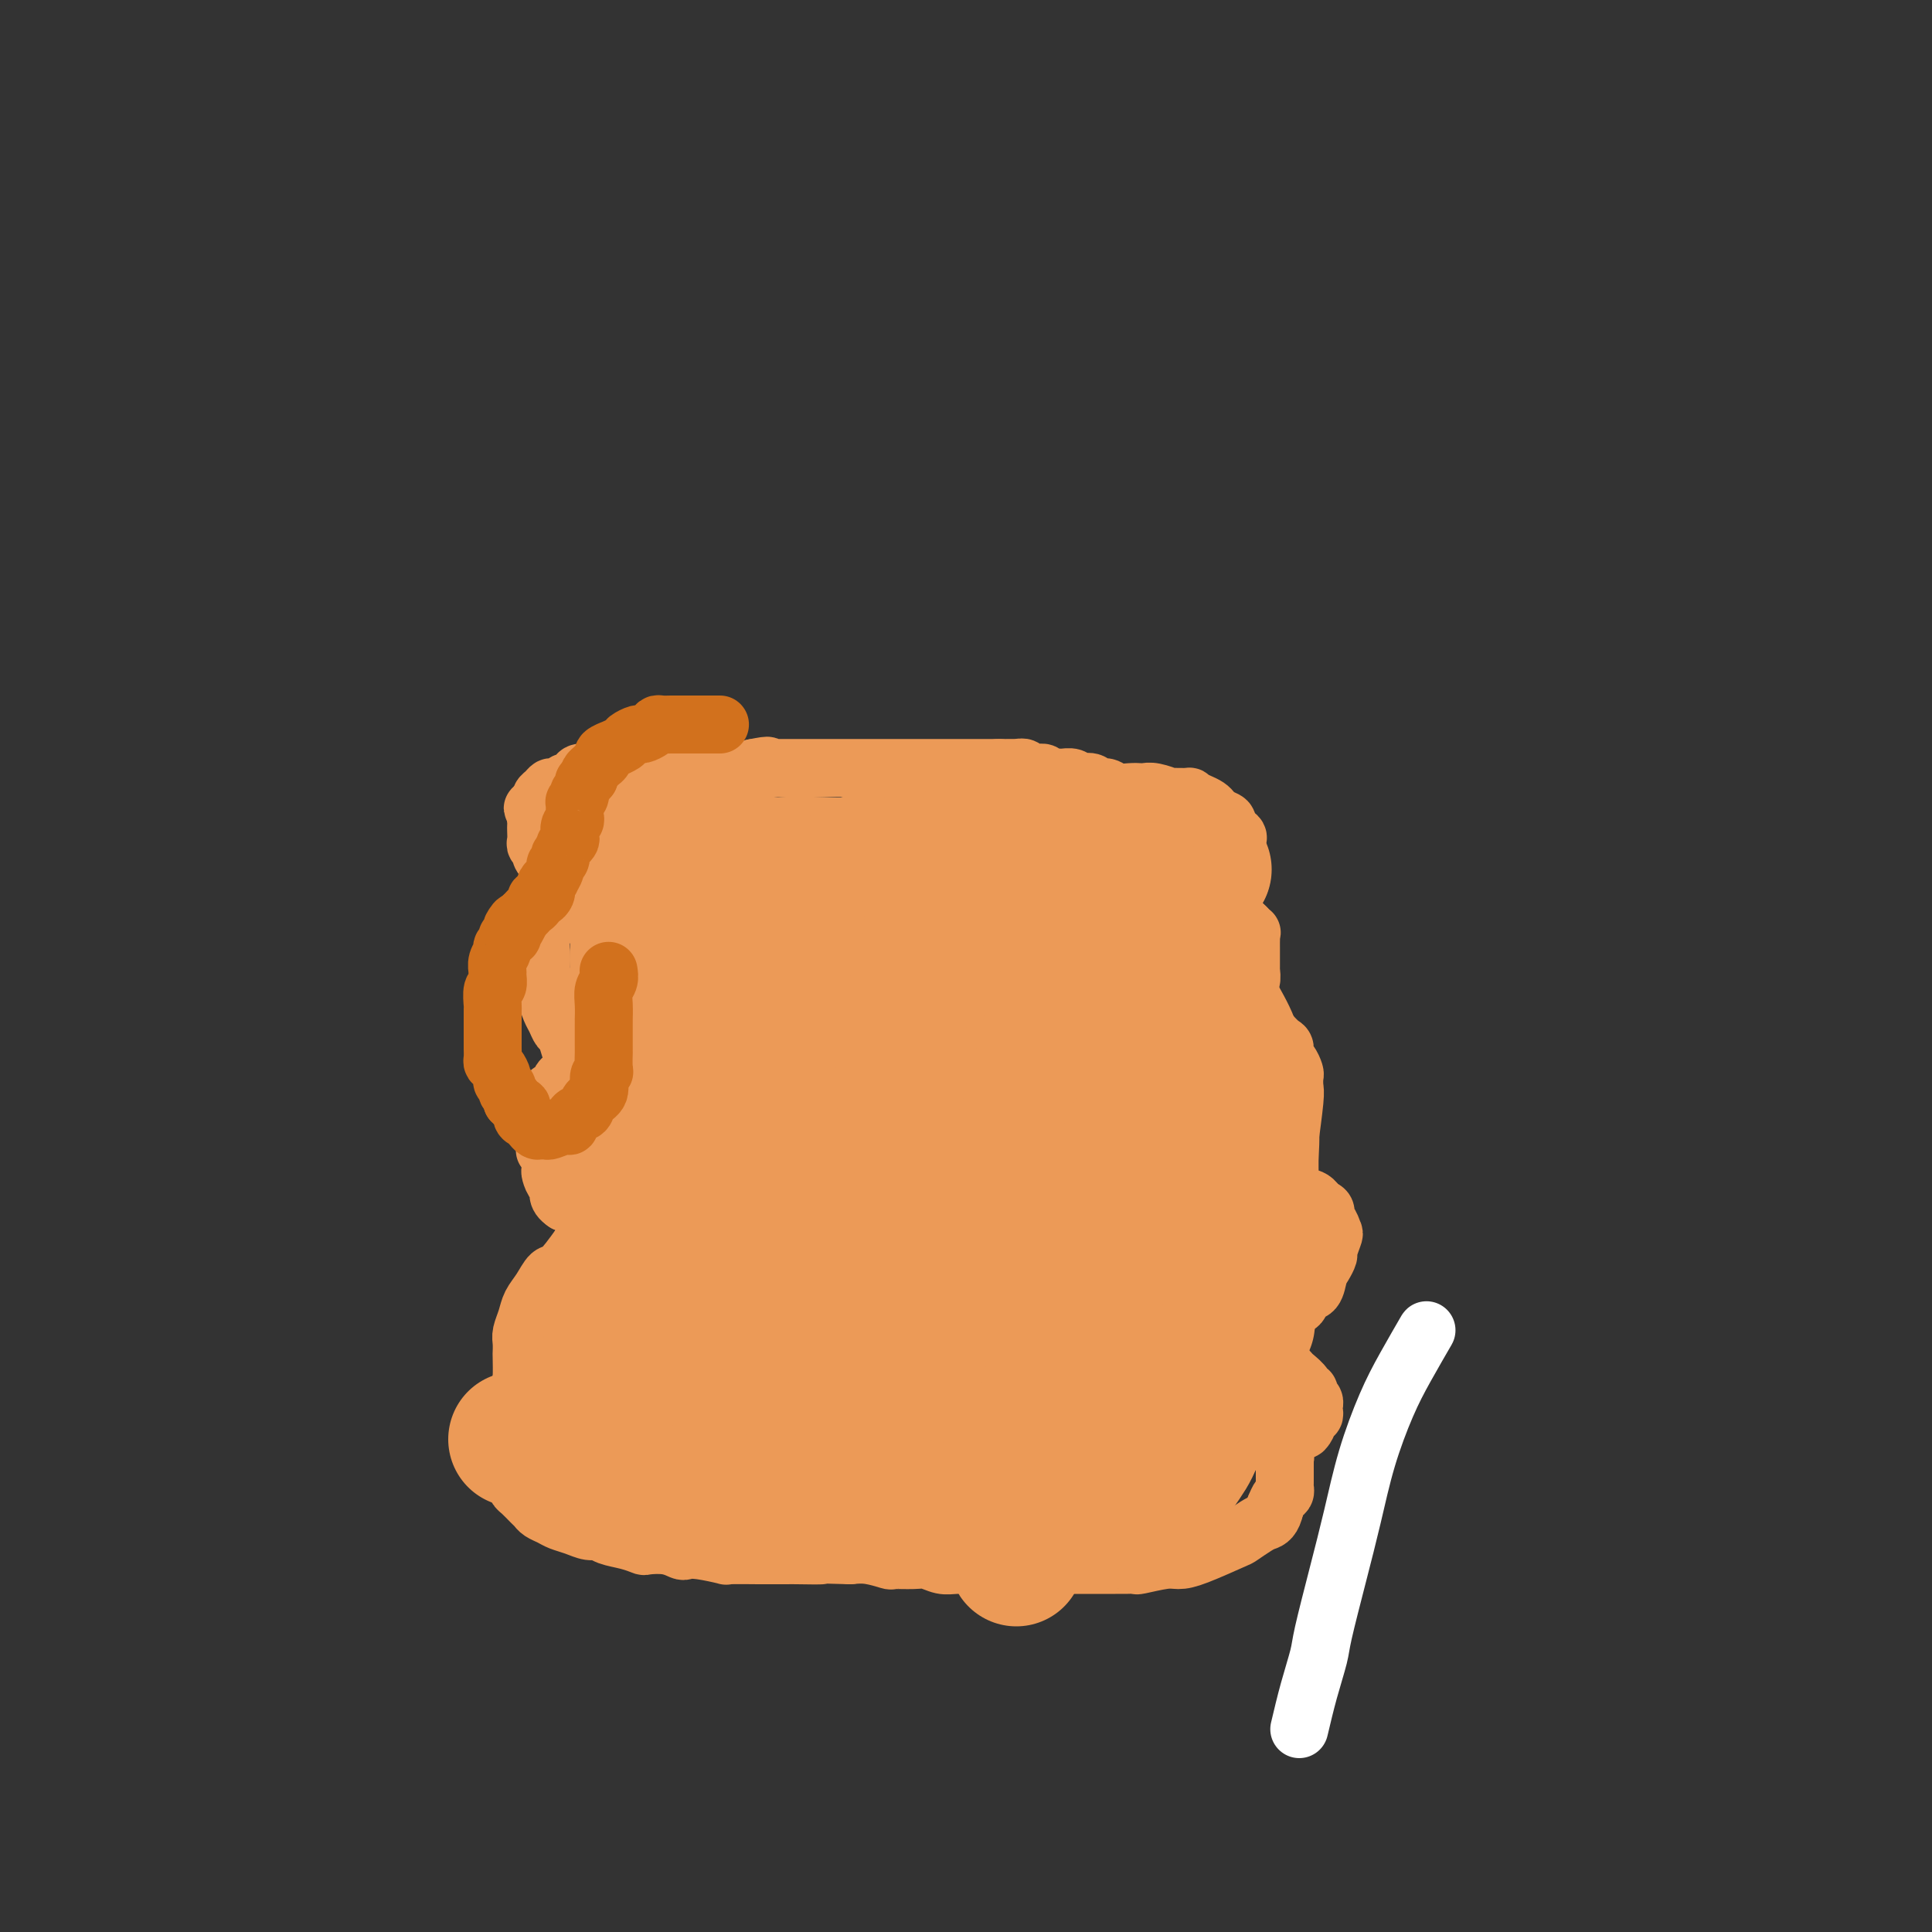 <svg viewBox='0 0 400 400' version='1.1' xmlns='http://www.w3.org/2000/svg' xmlns:xlink='http://www.w3.org/1999/xlink'><rect x="0" y="0" width="400" height="400" fill="#333333" stroke="none"/><g fill='none' stroke='#FFFFFF' stroke-width='12' stroke-linecap='round' stroke-linejoin='round'><path d='M269,358c0.630,-2.663 1.260,-5.326 2,-8c0.740,-2.674 1.590,-5.358 2,-7c0.410,-1.642 0.381,-2.244 1,-5c0.619,-2.756 1.886,-7.668 3,-12c1.114,-4.332 2.075,-8.083 3,-12c0.925,-3.917 1.813,-7.998 3,-12c1.187,-4.002 2.672,-7.924 4,-11c1.328,-3.076 2.499,-5.308 4,-8c1.501,-2.692 3.330,-5.846 4,-7c0.670,-1.154 0.179,-0.309 0,0c-0.179,0.309 -0.048,0.083 0,0c0.048,-0.083 0.013,-0.022 0,0c-0.013,0.022 -0.003,0.006 0,0c0.003,-0.006 0.001,-0.002 0,0c-0.001,0.002 -0.000,0.000 0,0c0.000,-0.000 0.000,-0.000 0,0c-0.000,0.000 -0.000,0.000 0,0c0.000,-0.000 0.000,-0.000 0,0c-0.000,0.000 -0.000,0.000 0,0'/></g>
<g fill='none' stroke='#EC9A57' stroke-width='12' stroke-linecap='round' stroke-linejoin='round'><path d='M124,298c-0.081,0.000 -0.162,0.000 0,0c0.162,0.000 0.569,0.000 1,0c0.431,0.000 0.888,0.000 1,0c0.112,0.000 -0.121,0.000 0,0c0.121,0.000 0.596,0.000 1,0c0.404,0.000 0.737,0.000 1,0c0.263,0.000 0.455,0.000 1,0c0.545,0.000 1.442,0.000 2,0c0.558,-0.000 0.779,0.000 1,0c0.221,0.000 0.444,0.000 1,0c0.556,0.000 1.445,0.000 2,0c0.555,0.000 0.778,0.000 1,0c0.222,-0.000 0.445,0.000 1,0c0.555,0.000 1.444,0.000 2,0c0.556,0.000 0.779,-0.000 1,0c0.221,0.000 0.441,-0.000 1,0c0.559,0.000 1.458,-0.000 2,0c0.542,0.000 0.726,0.000 1,0c0.274,0.000 0.637,0.000 1,0'/><path d='M145,298c3.367,-0.000 1.285,-0.000 1,0c-0.285,0.000 1.228,0.000 2,0c0.772,-0.000 0.802,-0.000 1,0c0.198,0.000 0.565,0.000 1,0c0.435,-0.000 0.938,-0.000 1,0c0.062,0.000 -0.318,0.001 0,0c0.318,-0.001 1.333,-0.004 2,0c0.667,0.004 0.986,0.015 1,0c0.014,-0.015 -0.276,-0.057 0,0c0.276,0.057 1.120,0.211 2,0c0.880,-0.211 1.798,-0.789 2,-1c0.202,-0.211 -0.312,-0.056 0,0c0.312,0.056 1.451,0.011 2,0c0.549,-0.011 0.510,0.011 1,0c0.490,-0.011 1.511,-0.056 2,0c0.489,0.056 0.445,0.211 1,0c0.555,-0.211 1.707,-0.789 2,-1c0.293,-0.211 -0.273,-0.057 0,0c0.273,0.057 1.386,0.015 2,0c0.614,-0.015 0.728,-0.004 1,0c0.272,0.004 0.703,0.001 1,0c0.297,-0.001 0.460,-0.000 1,0c0.540,0.000 1.458,0.000 2,0c0.542,-0.000 0.709,-0.000 1,0c0.291,0.000 0.707,0.001 1,0c0.293,-0.001 0.463,-0.004 1,0c0.537,0.004 1.439,0.015 2,0c0.561,-0.015 0.779,-0.056 1,0c0.221,0.056 0.444,0.207 1,0c0.556,-0.207 1.445,-0.774 2,-1c0.555,-0.226 0.778,-0.113 1,0'/><path d='M183,295c6.035,-0.464 2.124,-0.124 1,0c-1.124,0.124 0.539,0.033 1,0c0.461,-0.033 -0.280,-0.009 0,0c0.280,0.009 1.581,0.002 2,0c0.419,-0.002 -0.042,-0.001 0,0c0.042,0.001 0.589,0.000 1,0c0.411,-0.000 0.686,-0.000 1,0c0.314,0.000 0.665,0.001 1,0c0.335,-0.001 0.653,-0.004 1,0c0.347,0.004 0.722,0.015 1,0c0.278,-0.015 0.459,-0.057 1,0c0.541,0.057 1.440,0.211 2,0c0.560,-0.211 0.779,-0.789 1,-1c0.221,-0.211 0.444,-0.057 1,0c0.556,0.057 1.445,0.015 2,0c0.555,-0.015 0.776,-0.004 1,0c0.224,0.004 0.450,0.001 1,0c0.550,-0.001 1.424,0.001 2,0c0.576,-0.001 0.854,-0.004 1,0c0.146,0.004 0.161,0.015 1,0c0.839,-0.015 2.503,-0.057 3,0c0.497,0.057 -0.173,0.211 0,0c0.173,-0.211 1.187,-0.789 2,-1c0.813,-0.211 1.424,-0.057 2,0c0.576,0.057 1.117,0.016 2,0c0.883,-0.016 2.109,-0.008 3,0c0.891,0.008 1.446,0.016 2,0c0.554,-0.016 1.107,-0.056 2,0c0.893,0.056 2.125,0.207 3,0c0.875,-0.207 1.393,-0.774 2,-1c0.607,-0.226 1.304,-0.113 2,0'/><path d='M228,292c7.547,-0.464 3.914,-0.124 3,0c-0.914,0.124 0.892,0.033 2,0c1.108,-0.033 1.520,-0.009 2,0c0.480,0.009 1.029,0.003 2,0c0.971,-0.003 2.363,-0.002 3,0c0.637,0.002 0.520,0.004 1,0c0.480,-0.004 1.559,-0.013 3,0c1.441,0.013 3.245,0.050 4,0c0.755,-0.050 0.462,-0.187 1,0c0.538,0.187 1.906,0.698 3,1c1.094,0.302 1.914,0.397 3,1c1.086,0.603 2.437,1.716 3,2c0.563,0.284 0.337,-0.260 1,0c0.663,0.260 2.215,1.323 3,2c0.785,0.677 0.803,0.969 1,1c0.197,0.031 0.575,-0.198 1,0c0.425,0.198 0.899,0.823 1,1c0.101,0.177 -0.169,-0.093 0,0c0.169,0.093 0.777,0.551 1,1c0.223,0.449 0.060,0.890 0,1c-0.060,0.110 -0.016,-0.111 0,0c0.016,0.111 0.004,0.555 0,1c-0.004,0.445 -0.001,0.893 0,1c0.001,0.107 0.000,-0.126 0,0c-0.000,0.126 0.001,0.611 0,1c-0.001,0.389 -0.003,0.681 0,1c0.003,0.319 0.012,0.666 0,1c-0.012,0.334 -0.044,0.657 0,1c0.044,0.343 0.166,0.708 0,1c-0.166,0.292 -0.619,0.512 -1,1c-0.381,0.488 -0.691,1.244 -1,2'/><path d='M264,312c-0.533,2.507 -1.367,2.773 -2,3c-0.633,0.227 -1.065,0.415 -2,1c-0.935,0.585 -2.372,1.567 -3,2c-0.628,0.433 -0.445,0.316 -2,1c-1.555,0.684 -4.846,2.169 -7,3c-2.154,0.831 -3.172,1.007 -4,1c-0.828,-0.007 -1.467,-0.198 -3,0c-1.533,0.198 -3.959,0.785 -5,1c-1.041,0.215 -0.696,0.058 -1,0c-0.304,-0.058 -1.255,-0.015 -2,0c-0.745,0.015 -1.283,0.004 -2,0c-0.717,-0.004 -1.613,-0.001 -2,0c-0.387,0.001 -0.263,0.000 -1,0c-0.737,-0.000 -2.333,-0.000 -3,0c-0.667,0.000 -0.405,0.000 -1,0c-0.595,-0.000 -2.048,-0.000 -3,0c-0.952,0.000 -1.402,0.000 -2,0c-0.598,-0.000 -1.342,-0.000 -2,0c-0.658,0.000 -1.228,0.000 -2,0c-0.772,-0.000 -1.747,-0.000 -3,0c-1.253,0.000 -2.786,0.001 -4,0c-1.214,-0.001 -2.110,-0.004 -3,0c-0.890,0.004 -1.773,0.015 -3,0c-1.227,-0.015 -2.799,-0.057 -4,0c-1.201,0.057 -2.031,0.212 -3,0c-0.969,-0.212 -2.075,-0.793 -3,-1c-0.925,-0.207 -1.668,-0.042 -3,0c-1.332,0.042 -3.254,-0.040 -4,0c-0.746,0.040 -0.316,0.203 -1,0c-0.684,-0.203 -2.481,-0.772 -4,-1c-1.519,-0.228 -2.759,-0.114 -4,0'/><path d='M176,322c-10.353,-0.309 -6.236,-0.083 -6,0c0.236,0.083 -3.410,0.022 -5,0c-1.590,-0.022 -1.126,-0.005 -2,0c-0.874,0.005 -3.087,-0.002 -4,0c-0.913,0.002 -0.525,0.014 -2,0c-1.475,-0.014 -4.814,-0.055 -6,0c-1.186,0.055 -0.220,0.207 -1,0c-0.780,-0.207 -3.306,-0.774 -5,-1c-1.694,-0.226 -2.557,-0.112 -3,0c-0.443,0.112 -0.466,0.223 -1,0c-0.534,-0.223 -1.578,-0.780 -3,-1c-1.422,-0.220 -3.220,-0.101 -4,0c-0.780,0.101 -0.540,0.186 -1,0c-0.460,-0.186 -1.621,-0.641 -3,-1c-1.379,-0.359 -2.978,-0.621 -4,-1c-1.022,-0.379 -1.467,-0.875 -2,-1c-0.533,-0.125 -1.155,0.121 -2,0c-0.845,-0.121 -1.914,-0.610 -3,-1c-1.086,-0.390 -2.188,-0.681 -3,-1c-0.812,-0.319 -1.334,-0.667 -2,-1c-0.666,-0.333 -1.475,-0.653 -2,-1c-0.525,-0.347 -0.767,-0.723 -1,-1c-0.233,-0.277 -0.456,-0.454 -1,-1c-0.544,-0.546 -1.410,-1.459 -2,-2c-0.590,-0.541 -0.904,-0.708 -1,-1c-0.096,-0.292 0.026,-0.708 0,-1c-0.026,-0.292 -0.200,-0.459 0,-1c0.200,-0.541 0.775,-1.454 1,-2c0.225,-0.546 0.099,-0.724 0,-1c-0.099,-0.276 -0.171,-0.650 0,-1c0.171,-0.350 0.586,-0.675 1,-1'/><path d='M109,301c0.351,-1.194 0.727,-0.180 1,0c0.273,0.180 0.441,-0.474 1,-1c0.559,-0.526 1.508,-0.926 2,-1c0.492,-0.074 0.527,0.176 1,0c0.473,-0.176 1.383,-0.779 2,-1c0.617,-0.221 0.939,-0.059 1,0c0.061,0.059 -0.140,0.017 0,0c0.140,-0.017 0.621,-0.009 1,0c0.379,0.009 0.657,0.017 1,0c0.343,-0.017 0.751,-0.061 1,0c0.249,0.061 0.339,0.227 1,0c0.661,-0.227 1.894,-0.845 2,-1c0.106,-0.155 -0.915,0.155 0,0c0.915,-0.155 3.767,-0.774 5,-1c1.233,-0.226 0.849,-0.061 1,0c0.151,0.061 0.839,0.016 1,0c0.161,-0.016 -0.206,-0.004 0,0c0.206,0.004 0.983,0.001 1,0c0.017,-0.001 -0.728,-0.000 -1,0c-0.272,0.000 -0.073,0.000 0,0c0.073,-0.000 0.020,-0.000 0,0c-0.020,0.000 -0.005,0.000 0,0c0.005,-0.000 0.002,-0.000 0,0c-0.002,0.000 -0.001,0.000 0,0'/><path d='M130,296c3.295,-0.773 1.032,-0.206 0,0c-1.032,0.206 -0.832,0.051 -1,0c-0.168,-0.051 -0.703,0.000 -1,0c-0.297,-0.000 -0.355,-0.053 -1,0c-0.645,0.053 -1.878,0.211 -3,0c-1.122,-0.211 -2.133,-0.793 -3,-1c-0.867,-0.207 -1.589,-0.040 -2,0c-0.411,0.040 -0.510,-0.045 -1,0c-0.490,0.045 -1.370,0.222 -2,0c-0.630,-0.222 -1.010,-0.843 -1,-1c0.010,-0.157 0.411,0.151 0,0c-0.411,-0.151 -1.635,-0.761 -2,-1c-0.365,-0.239 0.128,-0.105 0,0c-0.128,0.105 -0.875,0.183 -1,0c-0.125,-0.183 0.374,-0.625 0,-1c-0.374,-0.375 -1.621,-0.682 -2,-1c-0.379,-0.318 0.109,-0.645 0,-1c-0.109,-0.355 -0.814,-0.737 -1,-1c-0.186,-0.263 0.146,-0.409 0,-1c-0.146,-0.591 -0.771,-1.629 -1,-2c-0.229,-0.371 -0.062,-0.076 0,-1c0.062,-0.924 0.020,-3.065 0,-4c-0.020,-0.935 -0.017,-0.662 0,-1c0.017,-0.338 0.049,-1.286 0,-2c-0.049,-0.714 -0.179,-1.194 0,-2c0.179,-0.806 0.665,-1.939 1,-3c0.335,-1.061 0.518,-2.049 1,-3c0.482,-0.951 1.263,-1.863 2,-3c0.737,-1.137 1.429,-2.498 2,-3c0.571,-0.502 1.020,-0.143 2,-1c0.980,-0.857 2.490,-2.928 4,-5'/><path d='M120,258c1.889,-2.034 1.613,-1.119 2,-1c0.387,0.119 1.439,-0.556 2,-1c0.561,-0.444 0.633,-0.655 1,-1c0.367,-0.345 1.030,-0.825 2,-1c0.970,-0.175 2.247,-0.047 3,0c0.753,0.047 0.983,0.013 1,0c0.017,-0.013 -0.177,-0.003 0,0c0.177,0.003 0.727,0.001 1,0c0.273,-0.001 0.269,-0.000 0,0c-0.269,0.000 -0.803,0.000 -1,0c-0.197,-0.000 -0.056,0.000 0,0c0.056,-0.000 0.026,-0.000 0,0c-0.026,0.000 -0.047,0.001 0,0c0.047,-0.001 0.163,-0.004 0,0c-0.163,0.004 -0.606,0.016 -1,0c-0.394,-0.016 -0.740,-0.061 -1,0c-0.260,0.061 -0.436,0.227 -1,0c-0.564,-0.227 -1.517,-0.849 -2,-1c-0.483,-0.151 -0.497,0.167 -1,0c-0.503,-0.167 -1.497,-0.819 -2,-1c-0.503,-0.181 -0.516,0.109 -1,0c-0.484,-0.109 -1.439,-0.617 -2,-1c-0.561,-0.383 -0.728,-0.642 -1,-1c-0.272,-0.358 -0.649,-0.817 -1,-1c-0.351,-0.183 -0.675,-0.092 -1,0'/><path d='M117,249c-2.193,-1.422 -1.175,-2.477 -1,-3c0.175,-0.523 -0.492,-0.512 -1,-1c-0.508,-0.488 -0.855,-1.473 -1,-2c-0.145,-0.527 -0.088,-0.597 0,-1c0.088,-0.403 0.206,-1.140 0,-2c-0.206,-0.860 -0.735,-1.845 -1,-2c-0.265,-0.155 -0.267,0.518 0,0c0.267,-0.518 0.804,-2.226 1,-3c0.196,-0.774 0.050,-0.613 0,-1c-0.050,-0.387 -0.006,-1.322 0,-2c0.006,-0.678 -0.027,-1.098 0,-2c0.027,-0.902 0.115,-2.284 0,-3c-0.115,-0.716 -0.434,-0.765 0,-1c0.434,-0.235 1.622,-0.655 2,-1c0.378,-0.345 -0.052,-0.613 0,-1c0.052,-0.387 0.588,-0.892 1,-1c0.412,-0.108 0.702,0.181 1,0c0.298,-0.181 0.606,-0.833 1,-1c0.394,-0.167 0.876,0.151 1,0c0.124,-0.151 -0.110,-0.773 0,-1c0.110,-0.227 0.565,-0.061 1,0c0.435,0.061 0.848,0.016 1,0c0.152,-0.016 0.041,-0.004 0,0c-0.041,0.004 -0.011,0.001 0,0c0.011,-0.001 0.003,-0.000 0,0c-0.003,0.000 -0.001,0.000 0,0c0.001,-0.000 0.000,-0.000 0,0c-0.000,0.000 -0.000,0.000 0,0'/><path d='M122,221c1.281,-0.945 0.484,-0.308 0,0c-0.484,0.308 -0.654,0.288 -1,0c-0.346,-0.288 -0.866,-0.844 -1,-1c-0.134,-0.156 0.119,0.090 0,0c-0.119,-0.090 -0.609,-0.514 -1,-1c-0.391,-0.486 -0.682,-1.035 -1,-2c-0.318,-0.965 -0.664,-2.347 -1,-3c-0.336,-0.653 -0.663,-0.577 -1,-1c-0.337,-0.423 -0.682,-1.343 -1,-2c-0.318,-0.657 -0.607,-1.049 -1,-2c-0.393,-0.951 -0.890,-2.460 -1,-3c-0.110,-0.540 0.166,-0.112 0,-1c-0.166,-0.888 -0.773,-3.093 -1,-4c-0.227,-0.907 -0.075,-0.517 0,-1c0.075,-0.483 0.073,-1.840 0,-3c-0.073,-1.160 -0.216,-2.123 0,-3c0.216,-0.877 0.793,-1.667 1,-2c0.207,-0.333 0.044,-0.208 0,-1c-0.044,-0.792 0.029,-2.502 0,-3c-0.029,-0.498 -0.162,0.216 0,0c0.162,-0.216 0.620,-1.363 1,-2c0.380,-0.637 0.684,-0.763 1,-1c0.316,-0.237 0.644,-0.585 1,-1c0.356,-0.415 0.740,-0.896 1,-1c0.260,-0.104 0.395,0.168 1,0c0.605,-0.168 1.679,-0.777 2,-1c0.321,-0.223 -0.110,-0.060 0,0c0.110,0.060 0.761,0.016 1,0c0.239,-0.016 0.064,-0.004 0,0c-0.064,0.004 -0.018,0.001 0,0c0.018,-0.001 0.009,-0.001 0,0'/><path d='M121,182c1.238,-0.945 0.332,-0.308 0,0c-0.332,0.308 -0.090,0.288 0,0c0.090,-0.288 0.028,-0.844 0,-1c-0.028,-0.156 -0.022,0.089 0,0c0.022,-0.089 0.062,-0.513 0,-1c-0.062,-0.487 -0.224,-1.038 0,-2c0.224,-0.962 0.833,-2.337 1,-3c0.167,-0.663 -0.110,-0.616 0,-1c0.110,-0.384 0.607,-1.198 1,-2c0.393,-0.802 0.683,-1.591 1,-2c0.317,-0.409 0.662,-0.439 1,-1c0.338,-0.561 0.668,-1.652 1,-2c0.332,-0.348 0.666,0.046 1,0c0.334,-0.046 0.670,-0.533 1,-1c0.330,-0.467 0.655,-0.914 1,-1c0.345,-0.086 0.710,0.188 1,0c0.290,-0.188 0.505,-0.839 1,-1c0.495,-0.161 1.270,0.167 2,0c0.730,-0.167 1.417,-0.828 2,-1c0.583,-0.172 1.064,0.146 2,0c0.936,-0.146 2.326,-0.756 3,-1c0.674,-0.244 0.631,-0.122 1,0c0.369,0.122 1.149,0.244 2,0c0.851,-0.244 1.772,-0.853 3,-1c1.228,-0.147 2.762,0.167 4,0c1.238,-0.167 2.179,-0.814 3,-1c0.821,-0.186 1.520,0.090 2,0c0.480,-0.090 0.740,-0.545 1,-1'/><path d='M156,159c4.586,-0.928 2.551,-0.249 2,0c-0.551,0.249 0.382,0.067 1,0c0.618,-0.067 0.921,-0.018 1,0c0.079,0.018 -0.067,0.005 0,0c0.067,-0.005 0.345,-0.001 1,0c0.655,0.001 1.685,0.000 2,0c0.315,-0.000 -0.086,-0.000 0,0c0.086,0.000 0.658,0.000 1,0c0.342,-0.000 0.454,-0.000 1,0c0.546,0.000 1.524,0.000 2,0c0.476,-0.000 0.448,-0.000 1,0c0.552,0.000 1.682,0.000 2,0c0.318,-0.000 -0.176,-0.000 0,0c0.176,0.000 1.021,0.000 2,0c0.979,-0.000 2.090,-0.000 3,0c0.910,0.000 1.618,0.000 2,0c0.382,-0.000 0.440,-0.000 1,0c0.560,0.000 1.624,0.000 2,0c0.376,-0.000 0.066,-0.000 1,0c0.934,0.000 3.114,0.000 4,0c0.886,-0.000 0.478,-0.000 1,0c0.522,0.000 1.974,0.000 3,0c1.026,-0.000 1.625,-0.000 2,0c0.375,0.000 0.527,0.000 1,0c0.473,-0.000 1.269,0.000 2,0c0.731,0.000 1.399,0.000 2,0c0.601,0.000 1.136,0.000 2,0c0.864,0.000 2.056,0.000 3,0c0.944,0.000 1.639,0.000 2,0c0.361,0.000 0.389,0.000 1,0c0.611,0.000 1.806,0.000 3,0'/><path d='M207,159c7.734,-0.005 1.568,-0.016 0,0c-1.568,0.016 1.463,0.061 3,0c1.537,-0.061 1.582,-0.227 2,0c0.418,0.227 1.210,0.846 2,1c0.790,0.154 1.577,-0.156 2,0c0.423,0.156 0.481,0.777 1,1c0.519,0.223 1.500,0.046 2,0c0.500,-0.046 0.519,0.039 1,0c0.481,-0.039 1.423,-0.203 2,0c0.577,0.203 0.788,0.771 1,1c0.212,0.229 0.426,0.118 1,0c0.574,-0.118 1.508,-0.242 2,0c0.492,0.242 0.541,0.849 1,1c0.459,0.151 1.327,-0.156 2,0c0.673,0.156 1.151,0.773 2,1c0.849,0.227 2.068,0.065 3,0c0.932,-0.065 1.576,-0.031 2,0c0.424,0.031 0.626,0.061 1,0c0.374,-0.061 0.918,-0.213 2,0c1.082,0.213 2.702,0.792 3,1c0.298,0.208 -0.726,0.045 0,0c0.726,-0.045 3.203,0.030 4,0c0.797,-0.030 -0.086,-0.163 0,0c0.086,0.163 1.141,0.621 2,1c0.859,0.379 1.521,0.679 2,1c0.479,0.321 0.773,0.663 1,1c0.227,0.337 0.387,0.668 1,1c0.613,0.332 1.680,0.666 2,1c0.320,0.334 -0.106,0.667 0,1c0.106,0.333 0.745,0.667 1,1c0.255,0.333 0.128,0.667 0,1'/><path d='M255,173c1.680,1.189 1.379,0.160 1,0c-0.379,-0.160 -0.837,0.549 -1,1c-0.163,0.451 -0.033,0.645 0,1c0.033,0.355 -0.033,0.869 0,1c0.033,0.131 0.163,-0.123 0,0c-0.163,0.123 -0.621,0.624 -1,1c-0.379,0.376 -0.679,0.627 -1,1c-0.321,0.373 -0.664,0.870 -1,1c-0.336,0.130 -0.664,-0.105 -1,0c-0.336,0.105 -0.678,0.550 -1,1c-0.322,0.450 -0.622,0.906 -1,1c-0.378,0.094 -0.833,-0.175 -1,0c-0.167,0.175 -0.045,0.792 0,1c0.045,0.208 0.012,0.007 0,0c-0.012,-0.007 -0.003,0.180 0,0c0.003,-0.180 0.000,-0.729 0,-1c-0.000,-0.271 0.003,-0.266 0,0c-0.003,0.266 -0.011,0.792 0,1c0.011,0.208 0.041,0.097 0,0c-0.041,-0.097 -0.151,-0.181 0,0c0.151,0.181 0.565,0.627 1,1c0.435,0.373 0.890,0.672 1,1c0.110,0.328 -0.125,0.684 0,1c0.125,0.316 0.611,0.592 1,1c0.389,0.408 0.682,0.950 1,1c0.318,0.050 0.663,-0.390 1,0c0.337,0.390 0.668,1.610 1,2c0.332,0.390 0.666,-0.050 1,0c0.334,0.050 0.667,0.590 1,1c0.333,0.410 0.667,0.688 1,1c0.333,0.312 0.667,0.656 1,1'/><path d='M258,192c1.486,1.483 0.202,0.190 0,0c-0.202,-0.190 0.678,0.724 1,1c0.322,0.276 0.086,-0.084 0,0c-0.086,0.084 -0.023,0.614 0,1c0.023,0.386 0.006,0.628 0,1c-0.006,0.372 -0.002,0.873 0,1c0.002,0.127 0.000,-0.121 0,0c-0.000,0.121 -0.000,0.610 0,1c0.000,0.390 0.000,0.679 0,1c-0.000,0.321 -0.000,0.672 0,1c0.000,0.328 0.001,0.632 0,1c-0.001,0.368 -0.004,0.802 0,1c0.004,0.198 0.016,0.162 0,0c-0.016,-0.162 -0.061,-0.451 0,0c0.061,0.451 0.226,1.641 0,2c-0.226,0.359 -0.845,-0.114 -1,0c-0.155,0.114 0.155,0.815 0,1c-0.155,0.185 -0.774,-0.146 -1,0c-0.226,0.146 -0.061,0.770 0,1c0.061,0.230 0.016,0.066 0,0c-0.016,-0.066 -0.004,-0.033 0,0c0.004,0.033 0.001,0.065 0,0c-0.001,-0.065 -0.001,-0.228 0,0c0.001,0.228 0.003,0.849 0,1c-0.003,0.151 -0.011,-0.166 0,0c0.011,0.166 0.041,0.814 0,1c-0.041,0.186 -0.155,-0.090 0,0c0.155,0.090 0.577,0.545 1,1'/><path d='M258,208c-0.048,2.654 -0.167,1.289 0,1c0.167,-0.289 0.621,0.499 1,1c0.379,0.501 0.682,0.716 1,1c0.318,0.284 0.649,0.638 1,1c0.351,0.362 0.720,0.731 1,1c0.280,0.269 0.470,0.438 1,1c0.530,0.562 1.400,1.517 2,2c0.600,0.483 0.931,0.496 1,1c0.069,0.504 -0.125,1.501 0,2c0.125,0.499 0.570,0.502 1,1c0.430,0.498 0.844,1.493 1,2c0.156,0.507 0.055,0.527 0,1c-0.055,0.473 -0.064,1.398 0,2c0.064,0.602 0.202,0.879 0,3c-0.202,2.121 -0.744,6.086 -1,8c-0.256,1.914 -0.226,1.777 -1,3c-0.774,1.223 -2.351,3.806 -3,5c-0.649,1.194 -0.370,1.000 -1,2c-0.630,1.000 -2.169,3.196 -3,4c-0.831,0.804 -0.955,0.216 -1,0c-0.045,-0.216 -0.010,-0.061 0,0c0.010,0.061 -0.004,0.027 0,0c0.004,-0.027 0.027,-0.046 0,0c-0.027,0.046 -0.102,0.156 0,0c0.102,-0.156 0.381,-0.577 1,-1c0.619,-0.423 1.577,-0.847 2,-1c0.423,-0.153 0.312,-0.036 1,0c0.688,0.036 2.174,-0.011 3,0c0.826,0.011 0.992,0.080 2,0c1.008,-0.080 2.860,-0.309 4,0c1.140,0.309 1.570,1.154 2,2'/><path d='M273,250c2.347,0.424 1.213,1.483 1,2c-0.213,0.517 0.494,0.491 1,1c0.506,0.509 0.812,1.554 1,2c0.188,0.446 0.257,0.292 0,1c-0.257,0.708 -0.841,2.277 -1,3c-0.159,0.723 0.108,0.598 0,1c-0.108,0.402 -0.592,1.330 -1,2c-0.408,0.670 -0.742,1.082 -1,2c-0.258,0.918 -0.440,2.344 -1,3c-0.560,0.656 -1.498,0.543 -2,1c-0.502,0.457 -0.567,1.484 -1,2c-0.433,0.516 -1.233,0.519 -2,1c-0.767,0.481 -1.500,1.438 -2,2c-0.500,0.562 -0.768,0.728 -1,1c-0.232,0.272 -0.429,0.651 -1,1c-0.571,0.349 -1.517,0.667 -2,1c-0.483,0.333 -0.504,0.680 -1,1c-0.496,0.320 -1.466,0.611 -2,1c-0.534,0.389 -0.630,0.875 -1,1c-0.370,0.125 -1.012,-0.110 -2,0c-0.988,0.110 -2.321,0.564 -3,1c-0.679,0.436 -0.703,0.853 -1,1c-0.297,0.147 -0.868,0.025 -1,0c-0.132,-0.025 0.175,0.046 0,0c-0.175,-0.046 -0.830,-0.208 -1,0c-0.170,0.208 0.147,0.787 0,1c-0.147,0.213 -0.756,0.061 -1,0c-0.244,-0.061 -0.122,-0.030 0,0'/><path d='M254,279c0.238,-0.005 0.476,-0.010 1,0c0.524,0.010 1.335,0.034 2,0c0.665,-0.034 1.185,-0.126 2,0c0.815,0.126 1.925,0.471 3,1c1.075,0.529 2.115,1.242 3,2c0.885,0.758 1.614,1.561 2,2c0.386,0.439 0.428,0.513 1,1c0.572,0.487 1.674,1.387 2,2c0.326,0.613 -0.123,0.939 0,1c0.123,0.061 0.818,-0.142 1,0c0.182,0.142 -0.148,0.629 0,1c0.148,0.371 0.773,0.625 1,1c0.227,0.375 0.057,0.871 0,1c-0.057,0.129 -0.000,-0.107 0,0c0.000,0.107 -0.056,0.558 0,1c0.056,0.442 0.223,0.874 0,1c-0.223,0.126 -0.838,-0.053 -1,0c-0.162,0.053 0.129,0.340 0,1c-0.129,0.660 -0.679,1.694 -1,2c-0.321,0.306 -0.415,-0.114 -1,0c-0.585,0.114 -1.662,0.763 -2,1c-0.338,0.237 0.063,0.064 0,0c-0.063,-0.064 -0.589,-0.018 -1,0c-0.411,0.018 -0.705,0.009 -1,0'/><path d='M265,297c-0.957,-0.072 -0.850,-0.751 -1,-1c-0.150,-0.249 -0.558,-0.067 -1,0c-0.442,0.067 -0.917,0.018 -1,0c-0.083,-0.018 0.226,-0.005 0,0c-0.226,0.005 -0.989,0.001 -1,0c-0.011,-0.001 0.728,-0.000 1,0c0.272,0.000 0.078,0.000 0,0c-0.078,-0.000 -0.039,-0.000 0,0'/></g>
<g fill='none' stroke='#EC9A57' stroke-width='28' stroke-linecap='round' stroke-linejoin='round'><path d='M184,225c0.808,-1.218 1.616,-2.436 0,0c-1.616,2.436 -5.656,8.527 -8,12c-2.344,3.473 -2.993,4.328 -4,6c-1.007,1.672 -2.373,4.159 -3,6c-0.627,1.841 -0.514,3.035 0,3c0.514,-0.035 1.428,-1.297 1,-1c-0.428,0.297 -2.199,2.155 -1,1c1.199,-1.155 5.369,-5.321 8,-9c2.631,-3.679 3.724,-6.870 4,-8c0.276,-1.130 -0.267,-0.200 0,-4c0.267,-3.800 1.342,-12.331 2,-16c0.658,-3.669 0.898,-2.478 0,-3c-0.898,-0.522 -2.935,-2.758 -5,-4c-2.065,-1.242 -4.156,-1.489 -7,0c-2.844,1.489 -6.439,4.714 -10,8c-3.561,3.286 -7.088,6.633 -11,12c-3.912,5.367 -8.208,12.754 -11,17c-2.792,4.246 -4.079,5.352 -5,7c-0.921,1.648 -1.477,3.839 -2,5c-0.523,1.161 -1.014,1.292 -1,1c0.014,-0.292 0.532,-1.006 1,-2c0.468,-0.994 0.884,-2.266 3,-6c2.116,-3.734 5.930,-9.928 8,-14c2.070,-4.072 2.395,-6.021 3,-9c0.605,-2.979 1.488,-6.987 2,-9c0.512,-2.013 0.651,-2.031 0,-2c-0.651,0.031 -2.092,0.111 -3,0c-0.908,-0.111 -1.283,-0.415 -3,1c-1.717,1.415 -4.776,4.547 -7,7c-2.224,2.453 -3.612,4.226 -5,6'/><path d='M130,230c-2.603,3.143 -3.112,4.500 -3,5c0.112,0.500 0.844,0.143 1,0c0.156,-0.143 -0.264,-0.071 0,0c0.264,0.071 1.213,0.141 3,-1c1.787,-1.141 4.412,-3.492 6,-5c1.588,-1.508 2.137,-2.171 3,-3c0.863,-0.829 2.038,-1.823 3,-3c0.962,-1.177 1.710,-2.538 2,-3c0.290,-0.462 0.120,-0.026 0,0c-0.120,0.026 -0.192,-0.359 -1,0c-0.808,0.359 -2.354,1.463 -3,2c-0.646,0.537 -0.393,0.508 -1,1c-0.607,0.492 -2.073,1.507 -3,2c-0.927,0.493 -1.317,0.465 -2,1c-0.683,0.535 -1.661,1.635 -2,2c-0.339,0.365 -0.038,-0.004 0,0c0.038,0.004 -0.186,0.380 0,0c0.186,-0.380 0.783,-1.516 1,-2c0.217,-0.484 0.054,-0.315 0,-1c-0.054,-0.685 0.001,-2.225 0,-3c-0.001,-0.775 -0.056,-0.784 0,-1c0.056,-0.216 0.225,-0.638 0,-1c-0.225,-0.362 -0.845,-0.665 -1,-1c-0.155,-0.335 0.155,-0.704 0,-1c-0.155,-0.296 -0.773,-0.519 -1,-1c-0.227,-0.481 -0.061,-1.218 0,-2c0.061,-0.782 0.016,-1.607 0,-3c-0.016,-1.393 -0.004,-3.353 0,-4c0.004,-0.647 0.001,0.018 0,-1c-0.001,-1.018 -0.000,-3.719 0,-5c0.000,-1.281 0.000,-1.140 0,-1'/><path d='M132,201c-0.155,-4.749 -0.041,-3.122 0,-3c0.041,0.122 0.011,-1.262 0,-2c-0.011,-0.738 -0.003,-0.831 0,-1c0.003,-0.169 0.001,-0.414 0,-1c-0.001,-0.586 -0.000,-1.514 0,-2c0.000,-0.486 -0.001,-0.529 0,-1c0.001,-0.471 0.003,-1.369 0,-2c-0.003,-0.631 -0.011,-0.995 0,-1c0.011,-0.005 0.041,0.348 0,0c-0.041,-0.348 -0.151,-1.399 0,-2c0.151,-0.601 0.564,-0.753 1,-1c0.436,-0.247 0.894,-0.588 1,-1c0.106,-0.412 -0.141,-0.894 0,-1c0.141,-0.106 0.670,0.164 1,0c0.330,-0.164 0.459,-0.762 1,-1c0.541,-0.238 1.492,-0.116 2,0c0.508,0.116 0.574,0.227 1,0c0.426,-0.227 1.214,-0.793 2,-1c0.786,-0.207 1.572,-0.056 2,0c0.428,0.056 0.500,0.016 1,0c0.500,-0.016 1.429,-0.008 2,0c0.571,0.008 0.786,0.016 1,0c0.214,-0.016 0.429,-0.057 1,0c0.571,0.057 1.500,0.212 2,0c0.500,-0.212 0.571,-0.793 1,-1c0.429,-0.207 1.216,-0.041 2,0c0.784,0.041 1.564,-0.041 2,0c0.436,0.041 0.529,0.207 1,0c0.471,-0.207 1.319,-0.786 2,-1c0.681,-0.214 1.195,-0.061 2,0c0.805,0.061 1.903,0.031 3,0'/><path d='M163,179c4.535,-0.465 2.371,-0.128 2,0c-0.371,0.128 1.051,0.048 2,0c0.949,-0.048 1.424,-0.066 3,0c1.576,0.066 4.254,0.214 6,0c1.746,-0.214 2.559,-0.789 4,-1c1.441,-0.211 3.508,-0.056 5,0c1.492,0.056 2.409,0.015 3,0c0.591,-0.015 0.856,-0.004 2,0c1.144,0.004 3.166,0.001 4,0c0.834,-0.001 0.478,-0.000 1,0c0.522,0.000 1.921,-0.000 3,0c1.079,0.000 1.837,0.001 3,0c1.163,-0.001 2.732,-0.004 4,0c1.268,0.004 2.236,0.015 3,0c0.764,-0.015 1.325,-0.057 2,0c0.675,0.057 1.465,0.212 3,0c1.535,-0.212 3.814,-0.790 5,-1c1.186,-0.210 1.277,-0.053 2,0c0.723,0.053 2.077,0.003 3,0c0.923,-0.003 1.417,0.041 3,0c1.583,-0.041 4.257,-0.169 6,0c1.743,0.169 2.555,0.634 4,1c1.445,0.366 3.522,0.634 5,1c1.478,0.366 2.357,0.830 3,1c0.643,0.170 1.049,0.046 2,0c0.951,-0.046 2.447,-0.012 3,0c0.553,0.012 0.162,0.003 0,0c-0.162,-0.003 -0.095,-0.001 0,0c0.095,0.001 0.218,0.000 0,0c-0.218,-0.000 -0.777,-0.000 -1,0c-0.223,0.000 -0.112,0.000 0,0'/><path d='M248,180c2.454,0.347 0.590,-0.284 -1,-1c-1.590,-0.716 -2.904,-1.517 -4,-2c-1.096,-0.483 -1.973,-0.648 -3,-1c-1.027,-0.352 -2.205,-0.890 -5,-1c-2.795,-0.110 -7.209,0.207 -10,0c-2.791,-0.207 -3.961,-0.938 -6,-1c-2.039,-0.062 -4.948,0.545 -8,1c-3.052,0.455 -6.249,0.759 -8,1c-1.751,0.241 -2.058,0.418 -5,1c-2.942,0.582 -8.521,1.569 -12,2c-3.479,0.431 -4.859,0.305 -8,1c-3.141,0.695 -8.043,2.209 -10,3c-1.957,0.791 -0.968,0.857 -3,2c-2.032,1.143 -7.084,3.361 -10,5c-2.916,1.639 -3.697,2.698 -5,4c-1.303,1.302 -3.129,2.846 -5,6c-1.871,3.154 -3.788,7.919 -5,12c-1.212,4.081 -1.720,7.477 -2,9c-0.280,1.523 -0.333,1.173 0,5c0.333,3.827 1.051,11.830 2,16c0.949,4.170 2.131,4.506 3,5c0.869,0.494 1.427,1.146 3,2c1.573,0.854 4.161,1.908 7,1c2.839,-0.908 5.927,-3.780 8,-6c2.073,-2.220 3.130,-3.787 5,-7c1.870,-3.213 4.553,-8.072 6,-11c1.447,-2.928 1.658,-3.925 2,-5c0.342,-1.075 0.813,-2.226 1,-3c0.187,-0.774 0.089,-1.170 0,-1c-0.089,0.170 -0.168,0.906 -1,2c-0.832,1.094 -2.416,2.547 -4,4'/><path d='M170,223c-2.757,3.875 -7.150,11.062 -11,18c-3.850,6.938 -7.156,13.626 -9,17c-1.844,3.374 -2.227,3.434 -3,5c-0.773,1.566 -1.938,4.638 -3,7c-1.062,2.362 -2.023,4.014 -2,4c0.023,-0.014 1.029,-1.695 1,-2c-0.029,-0.305 -1.094,0.766 -1,-1c0.094,-1.766 1.346,-6.369 2,-10c0.654,-3.631 0.710,-6.290 1,-8c0.290,-1.710 0.815,-2.470 1,-4c0.185,-1.530 0.030,-3.831 0,-5c-0.030,-1.169 0.067,-1.206 0,-1c-0.067,0.206 -0.297,0.656 -1,1c-0.703,0.344 -1.880,0.583 -4,3c-2.120,2.417 -5.182,7.014 -7,10c-1.818,2.986 -2.393,4.362 -3,6c-0.607,1.638 -1.246,3.539 -2,5c-0.754,1.461 -1.624,2.481 -2,3c-0.376,0.519 -0.258,0.535 0,1c0.258,0.465 0.658,1.378 1,0c0.342,-1.378 0.627,-5.049 1,-7c0.373,-1.951 0.834,-2.182 1,-3c0.166,-0.818 0.038,-2.221 0,-3c-0.038,-0.779 0.015,-0.933 0,-1c-0.015,-0.067 -0.099,-0.048 0,0c0.099,0.048 0.380,0.123 0,2c-0.380,1.877 -1.422,5.555 -2,7c-0.578,1.445 -0.691,0.655 -1,4c-0.309,3.345 -0.814,10.824 -1,14c-0.186,3.176 -0.053,2.050 0,2c0.053,-0.050 0.027,0.975 0,2'/><path d='M126,289c-0.447,4.631 0.434,1.208 1,0c0.566,-1.208 0.817,-0.203 2,-1c1.183,-0.797 3.299,-3.397 4,-5c0.701,-1.603 -0.012,-2.210 0,-3c0.012,-0.790 0.750,-1.762 1,-2c0.250,-0.238 0.010,0.259 0,0c-0.010,-0.259 0.208,-1.273 0,0c-0.208,1.273 -0.841,4.833 -1,7c-0.159,2.167 0.156,2.942 0,5c-0.156,2.058 -0.782,5.398 -1,7c-0.218,1.602 -0.027,1.465 0,2c0.027,0.535 -0.108,1.741 0,2c0.108,0.259 0.460,-0.428 1,-1c0.540,-0.572 1.268,-1.029 2,-3c0.732,-1.971 1.467,-5.454 2,-8c0.533,-2.546 0.864,-4.153 1,-6c0.136,-1.847 0.077,-3.932 0,-5c-0.077,-1.068 -0.173,-1.117 -1,-1c-0.827,0.117 -2.387,0.400 -3,0c-0.613,-0.400 -0.279,-1.481 -2,0c-1.721,1.481 -5.496,5.526 -7,7c-1.504,1.474 -0.738,0.377 -1,1c-0.262,0.623 -1.554,2.966 -2,5c-0.446,2.034 -0.048,3.758 0,5c0.048,1.242 -0.256,2.003 0,3c0.256,0.997 1.070,2.229 2,3c0.930,0.771 1.976,1.082 3,1c1.024,-0.082 2.027,-0.558 3,-1c0.973,-0.442 1.916,-0.850 3,-2c1.084,-1.150 2.310,-3.043 3,-4c0.690,-0.957 0.845,-0.979 1,-1'/><path d='M137,294c1.610,-1.680 0.634,-1.881 0,-2c-0.634,-0.119 -0.927,-0.156 -1,0c-0.073,0.156 0.075,0.503 0,1c-0.075,0.497 -0.373,1.142 -1,2c-0.627,0.858 -1.582,1.930 -2,3c-0.418,1.070 -0.300,2.140 0,3c0.300,0.860 0.781,1.512 1,2c0.219,0.488 0.175,0.813 1,1c0.825,0.187 2.519,0.236 5,-1c2.481,-1.236 5.751,-3.756 9,-7c3.249,-3.244 6.479,-7.213 8,-9c1.521,-1.787 1.333,-1.394 2,-3c0.667,-1.606 2.187,-5.211 3,-7c0.813,-1.789 0.917,-1.762 1,-2c0.083,-0.238 0.145,-0.741 0,-1c-0.145,-0.259 -0.497,-0.274 -1,0c-0.503,0.274 -1.157,0.837 -2,3c-0.843,2.163 -1.876,5.926 -3,10c-1.124,4.074 -2.339,8.458 -3,11c-0.661,2.542 -0.767,3.241 0,4c0.767,0.759 2.408,1.579 3,2c0.592,0.421 0.136,0.443 2,-2c1.864,-2.443 6.048,-7.351 8,-10c1.952,-2.649 1.673,-3.038 3,-6c1.327,-2.962 4.261,-8.497 6,-12c1.739,-3.503 2.282,-4.976 3,-7c0.718,-2.024 1.609,-4.600 2,-6c0.391,-1.400 0.280,-1.623 0,-2c-0.280,-0.377 -0.729,-0.909 -3,2c-2.271,2.909 -6.363,9.260 -9,14c-2.637,4.740 -3.818,7.870 -5,11'/><path d='M164,286c-4.146,7.747 -6.011,14.613 -7,18c-0.989,3.387 -1.100,3.293 -1,3c0.100,-0.293 0.413,-0.786 1,-1c0.587,-0.214 1.450,-0.151 3,-2c1.550,-1.849 3.788,-5.612 6,-9c2.212,-3.388 4.400,-6.400 7,-12c2.600,-5.600 5.613,-13.786 7,-17c1.387,-3.214 1.149,-1.454 2,-4c0.851,-2.546 2.791,-9.396 4,-14c1.209,-4.604 1.686,-6.960 2,-8c0.314,-1.040 0.466,-0.763 0,0c-0.466,0.763 -1.548,2.011 -2,3c-0.452,0.989 -0.274,1.720 -2,6c-1.726,4.280 -5.356,12.109 -8,18c-2.644,5.891 -4.303,9.846 -6,15c-1.697,5.154 -3.431,11.509 -4,14c-0.569,2.491 0.027,1.120 0,1c-0.027,-0.120 -0.675,1.012 0,0c0.675,-1.012 2.675,-4.169 5,-9c2.325,-4.831 4.974,-11.338 7,-17c2.026,-5.662 3.429,-10.479 5,-16c1.571,-5.521 3.310,-11.746 5,-17c1.690,-5.254 3.330,-9.538 5,-16c1.670,-6.462 3.371,-15.101 4,-20c0.629,-4.899 0.185,-6.059 0,-8c-0.185,-1.941 -0.111,-4.663 0,-6c0.111,-1.337 0.259,-1.289 0,-2c-0.259,-0.711 -0.925,-2.180 -1,-3c-0.075,-0.820 0.441,-0.990 0,-1c-0.441,-0.010 -1.840,0.140 -3,2c-1.160,1.860 -2.080,5.430 -3,9'/><path d='M190,193c-1.643,3.292 -2.752,6.521 -5,17c-2.248,10.479 -5.635,28.209 -7,37c-1.365,8.791 -0.709,8.644 -1,12c-0.291,3.356 -1.530,10.214 -2,17c-0.470,6.786 -0.171,13.500 0,18c0.171,4.500 0.213,6.785 0,9c-0.213,2.215 -0.681,4.360 0,6c0.681,1.640 2.510,2.776 3,3c0.490,0.224 -0.361,-0.463 0,0c0.361,0.463 1.932,2.077 5,-4c3.068,-6.077 7.631,-19.844 10,-27c2.369,-7.156 2.544,-7.699 3,-10c0.456,-2.301 1.194,-6.359 2,-11c0.806,-4.641 1.682,-9.864 2,-14c0.318,-4.136 0.078,-7.185 0,-9c-0.078,-1.815 0.005,-2.395 0,-5c-0.005,-2.605 -0.097,-7.234 0,-9c0.097,-1.766 0.383,-0.669 0,-1c-0.383,-0.331 -1.434,-2.089 -2,-3c-0.566,-0.911 -0.648,-0.973 -1,-1c-0.352,-0.027 -0.974,-0.019 -1,0c-0.026,0.019 0.543,0.047 0,1c-0.543,0.953 -2.198,2.830 -3,4c-0.802,1.170 -0.751,1.634 -1,6c-0.249,4.366 -0.799,12.635 -1,16c-0.201,3.365 -0.055,1.825 0,7c0.055,5.175 0.017,17.063 0,22c-0.017,4.937 -0.015,2.921 0,5c0.015,2.079 0.042,8.252 0,12c-0.042,3.748 -0.155,5.071 0,6c0.155,0.929 0.577,1.465 1,2'/><path d='M192,299c-0.066,11.531 -0.232,5.359 1,2c1.232,-3.359 3.863,-3.904 5,-5c1.137,-1.096 0.782,-2.743 2,-7c1.218,-4.257 4.011,-11.122 6,-17c1.989,-5.878 3.174,-10.768 4,-15c0.826,-4.232 1.294,-7.808 2,-12c0.706,-4.192 1.649,-9.002 2,-13c0.351,-3.998 0.108,-7.184 0,-9c-0.108,-1.816 -0.082,-2.260 0,-5c0.082,-2.740 0.218,-7.775 0,-10c-0.218,-2.225 -0.791,-1.640 -1,-3c-0.209,-1.360 -0.056,-4.667 0,-6c0.056,-1.333 0.014,-0.693 0,-1c-0.014,-0.307 -0.002,-1.560 0,-2c0.002,-0.440 -0.007,-0.067 0,0c0.007,0.067 0.030,-0.171 0,0c-0.030,0.171 -0.114,0.750 0,1c0.114,0.250 0.427,0.169 1,0c0.573,-0.169 1.407,-0.427 2,3c0.593,3.427 0.944,10.538 1,14c0.056,3.462 -0.182,3.275 0,5c0.182,1.725 0.784,5.362 1,12c0.216,6.638 0.045,16.278 0,22c-0.045,5.722 0.037,7.526 0,11c-0.037,3.474 -0.192,8.618 -1,14c-0.808,5.382 -2.268,11.001 -3,14c-0.732,2.999 -0.735,3.378 -1,7c-0.265,3.622 -0.793,10.486 -1,13c-0.207,2.514 -0.094,0.677 0,1c0.094,0.323 0.170,2.807 0,4c-0.170,1.193 -0.585,1.097 -1,1'/><path d='M211,318c-1.100,8.633 -0.351,3.216 0,1c0.351,-2.216 0.305,-1.232 0,-1c-0.305,0.232 -0.870,-0.290 -1,-1c-0.130,-0.710 0.175,-1.610 0,-4c-0.175,-2.390 -0.832,-6.270 -1,-10c-0.168,-3.730 0.151,-7.310 0,-10c-0.151,-2.690 -0.772,-4.489 -1,-6c-0.228,-1.511 -0.062,-2.735 0,-5c0.062,-2.265 0.019,-5.572 0,-7c-0.019,-1.428 -0.015,-0.979 0,-4c0.015,-3.021 0.042,-9.514 0,-12c-0.042,-2.486 -0.155,-0.967 0,-3c0.155,-2.033 0.576,-7.619 1,-11c0.424,-3.381 0.852,-4.558 2,-8c1.148,-3.442 3.015,-9.149 4,-13c0.985,-3.851 1.089,-5.847 2,-9c0.911,-3.153 2.631,-7.465 4,-11c1.369,-3.535 2.388,-6.295 3,-8c0.612,-1.705 0.818,-2.356 2,-5c1.182,-2.644 3.340,-7.282 4,-9c0.660,-1.718 -0.179,-0.515 0,-1c0.179,-0.485 1.375,-2.657 2,-4c0.625,-1.343 0.678,-1.858 1,-2c0.322,-0.142 0.914,0.090 1,0c0.086,-0.090 -0.334,-0.500 0,0c0.334,0.500 1.422,1.910 2,3c0.578,1.090 0.647,1.861 1,4c0.353,2.139 0.992,5.645 1,12c0.008,6.355 -0.613,15.557 -1,21c-0.387,5.443 -0.539,7.127 -1,10c-0.461,2.873 -1.230,6.937 -2,11'/><path d='M234,236c-0.785,8.224 -0.746,7.785 -1,12c-0.254,4.215 -0.800,13.085 -1,17c-0.200,3.915 -0.055,2.877 0,4c0.055,1.123 0.018,4.408 0,7c-0.018,2.592 -0.019,4.491 0,8c0.019,3.509 0.058,8.627 0,11c-0.058,2.373 -0.214,2.002 0,4c0.214,1.998 0.796,6.367 1,8c0.204,1.633 0.029,0.532 0,0c-0.029,-0.532 0.089,-0.494 0,0c-0.089,0.494 -0.385,1.445 0,1c0.385,-0.445 1.450,-2.286 2,-4c0.550,-1.714 0.586,-3.300 1,-8c0.414,-4.700 1.207,-12.512 2,-18c0.793,-5.488 1.585,-8.651 2,-11c0.415,-2.349 0.452,-3.885 1,-8c0.548,-4.115 1.607,-10.808 2,-15c0.393,-4.192 0.122,-5.882 0,-8c-0.122,-2.118 -0.093,-4.663 0,-8c0.093,-3.337 0.250,-7.467 0,-11c-0.250,-3.533 -0.908,-6.469 -1,-8c-0.092,-1.531 0.382,-1.658 0,-4c-0.382,-2.342 -1.619,-6.901 -2,-9c-0.381,-2.099 0.094,-1.739 0,-2c-0.094,-0.261 -0.757,-1.143 -1,-2c-0.243,-0.857 -0.066,-1.690 0,-2c0.066,-0.310 0.020,-0.097 0,0c-0.020,0.097 -0.016,0.078 0,0c0.016,-0.078 0.043,-0.213 0,0c-0.043,0.213 -0.155,0.775 0,1c0.155,0.225 0.578,0.112 1,0'/><path d='M240,191c0.303,-7.532 2.560,0.138 4,4c1.440,3.862 2.062,3.915 3,5c0.938,1.085 2.192,3.202 3,5c0.808,1.798 1.169,3.279 2,5c0.831,1.721 2.132,3.684 3,6c0.868,2.316 1.301,4.987 2,8c0.699,3.013 1.662,6.370 2,9c0.338,2.630 0.049,4.533 0,7c-0.049,2.467 0.142,5.497 0,8c-0.142,2.503 -0.616,4.480 -1,6c-0.384,1.520 -0.676,2.582 -1,5c-0.324,2.418 -0.678,6.191 -1,8c-0.322,1.809 -0.611,1.656 -1,3c-0.389,1.344 -0.878,4.187 -1,6c-0.122,1.813 0.122,2.597 0,3c-0.122,0.403 -0.610,0.424 -1,1c-0.390,0.576 -0.682,1.707 -1,3c-0.318,1.293 -0.662,2.749 -1,4c-0.338,1.251 -0.672,2.296 -1,3c-0.328,0.704 -0.652,1.067 -1,2c-0.348,0.933 -0.719,2.435 -1,3c-0.281,0.565 -0.470,0.193 -1,1c-0.530,0.807 -1.401,2.794 -2,4c-0.599,1.206 -0.928,1.630 -1,2c-0.072,0.370 0.112,0.686 0,1c-0.112,0.314 -0.521,0.624 -1,1c-0.479,0.376 -1.029,0.816 -1,1c0.029,0.184 0.637,0.111 1,0c0.363,-0.111 0.482,-0.261 1,-1c0.518,-0.739 1.434,-2.068 2,-3c0.566,-0.932 0.783,-1.466 1,-2'/><path d='M247,299c2.990,-5.787 7.964,-17.253 10,-22c2.036,-4.747 1.135,-2.773 1,-3c-0.135,-0.227 0.495,-2.654 1,-5c0.505,-2.346 0.884,-4.611 1,-7c0.116,-2.389 -0.032,-4.902 0,-6c0.032,-1.098 0.243,-0.781 0,-3c-0.243,-2.219 -0.941,-6.973 -2,-10c-1.059,-3.027 -2.481,-4.325 -3,-5c-0.519,-0.675 -0.137,-0.726 -1,-3c-0.863,-2.274 -2.973,-6.769 -4,-9c-1.027,-2.231 -0.972,-2.197 -2,-4c-1.028,-1.803 -3.139,-5.442 -4,-7c-0.861,-1.558 -0.470,-1.033 -1,-2c-0.530,-0.967 -1.979,-3.425 -3,-5c-1.021,-1.575 -1.613,-2.266 -3,-4c-1.387,-1.734 -3.569,-4.512 -5,-6c-1.431,-1.488 -2.111,-1.687 -4,-3c-1.889,-1.313 -4.987,-3.742 -7,-5c-2.013,-1.258 -2.940,-1.347 -4,-2c-1.060,-0.653 -2.253,-1.870 -4,-3c-1.747,-1.130 -4.049,-2.173 -6,-3c-1.951,-0.827 -3.553,-1.438 -6,-2c-2.447,-0.562 -5.740,-1.073 -8,-1c-2.260,0.073 -3.488,0.731 -5,1c-1.512,0.269 -3.310,0.149 -5,0c-1.690,-0.149 -3.273,-0.327 -5,0c-1.727,0.327 -3.598,1.159 -5,2c-1.402,0.841 -2.335,1.689 -3,2c-0.665,0.311 -1.064,0.084 -2,1c-0.936,0.916 -2.410,2.976 -3,4c-0.590,1.024 -0.295,1.012 0,1'/><path d='M165,190c-2.278,2.194 -1.472,2.680 -2,6c-0.528,3.320 -2.390,9.474 -3,12c-0.610,2.526 0.032,1.423 0,2c-0.032,0.577 -0.738,2.832 -1,5c-0.262,2.168 -0.081,4.247 0,6c0.081,1.753 0.063,3.180 0,4c-0.063,0.820 -0.172,1.035 0,3c0.172,1.965 0.624,5.681 1,7c0.376,1.319 0.677,0.241 1,1c0.323,0.759 0.667,3.353 1,5c0.333,1.647 0.653,2.346 1,4c0.347,1.654 0.720,4.263 1,6c0.280,1.737 0.465,2.602 1,4c0.535,1.398 1.419,3.328 2,5c0.581,1.672 0.860,3.084 1,4c0.140,0.916 0.143,1.335 1,3c0.857,1.665 2.568,4.575 3,6c0.432,1.425 -0.415,1.363 0,2c0.415,0.637 2.092,1.971 3,3c0.908,1.029 1.049,1.754 2,3c0.951,1.246 2.714,3.014 4,4c1.286,0.986 2.096,1.190 3,2c0.904,0.810 1.901,2.225 3,3c1.099,0.775 2.299,0.908 3,1c0.701,0.092 0.901,0.142 2,1c1.099,0.858 3.096,2.525 4,3c0.904,0.475 0.715,-0.240 1,0c0.285,0.240 1.046,1.435 2,2c0.954,0.565 2.103,0.498 3,1c0.897,0.502 1.542,1.572 2,2c0.458,0.428 0.729,0.214 1,0'/><path d='M205,300c4.470,2.806 3.644,2.321 3,2c-0.644,-0.321 -1.108,-0.478 0,0c1.108,0.478 3.788,1.592 5,2c1.212,0.408 0.958,0.110 1,0c0.042,-0.110 0.382,-0.030 1,0c0.618,0.030 1.515,0.012 2,0c0.485,-0.012 0.557,-0.017 1,0c0.443,0.017 1.257,0.056 2,0c0.743,-0.056 1.417,-0.207 2,0c0.583,0.207 1.077,0.774 2,1c0.923,0.226 2.275,0.113 3,0c0.725,-0.113 0.823,-0.226 1,0c0.177,0.226 0.432,0.792 1,1c0.568,0.208 1.448,0.060 2,0c0.552,-0.060 0.778,-0.030 1,0c0.222,0.030 0.442,0.061 1,0c0.558,-0.061 1.455,-0.212 2,0c0.545,0.212 0.738,0.789 1,1c0.262,0.211 0.592,0.057 1,0c0.408,-0.057 0.894,-0.015 1,0c0.106,0.015 -0.168,0.004 0,0c0.168,-0.004 0.777,-0.001 1,0c0.223,0.001 0.061,-0.001 0,0c-0.061,0.001 -0.022,0.003 0,0c0.022,-0.003 0.027,-0.011 0,0c-0.027,0.011 -0.084,0.041 0,0c0.084,-0.041 0.310,-0.155 0,0c-0.310,0.155 -1.155,0.577 -2,1'/><path d='M237,308c4.811,1.492 0.840,1.222 -1,1c-1.840,-0.222 -1.548,-0.397 -3,0c-1.452,0.397 -4.649,1.364 -6,2c-1.351,0.636 -0.857,0.941 -1,1c-0.143,0.059 -0.922,-0.128 -2,0c-1.078,0.128 -2.456,0.570 -4,1c-1.544,0.430 -3.255,0.849 -5,1c-1.745,0.151 -3.524,0.032 -5,0c-1.476,-0.032 -2.650,0.021 -4,0c-1.350,-0.021 -2.875,-0.115 -4,0c-1.125,0.115 -1.851,0.438 -4,0c-2.149,-0.438 -5.721,-1.638 -7,-2c-1.279,-0.362 -0.265,0.112 -1,0c-0.735,-0.112 -3.220,-0.811 -5,-1c-1.780,-0.189 -2.854,0.131 -4,0c-1.146,-0.131 -2.365,-0.715 -4,-1c-1.635,-0.285 -3.686,-0.273 -5,0c-1.314,0.273 -1.893,0.805 -3,1c-1.107,0.195 -2.744,0.053 -4,0c-1.256,-0.053 -2.130,-0.017 -4,0c-1.870,0.017 -4.734,0.014 -6,0c-1.266,-0.014 -0.932,-0.041 -2,0c-1.068,0.041 -3.538,0.148 -5,0c-1.462,-0.148 -1.915,-0.550 -4,-1c-2.085,-0.450 -5.801,-0.947 -7,-1c-1.199,-0.053 0.118,0.337 -1,0c-1.118,-0.337 -4.673,-1.400 -6,-2c-1.327,-0.600 -0.428,-0.738 -1,-1c-0.572,-0.262 -2.616,-0.647 -4,-1c-1.384,-0.353 -2.110,-0.672 -3,-1c-0.890,-0.328 -1.945,-0.664 -3,-1'/><path d='M119,303c-4.954,-1.375 -2.837,-0.813 -3,-1c-0.163,-0.187 -2.604,-1.122 -4,-2c-1.396,-0.878 -1.745,-1.699 -2,-2c-0.255,-0.301 -0.415,-0.081 -1,0c-0.585,0.081 -1.596,0.023 -2,0c-0.404,-0.023 -0.202,-0.012 0,0'/></g>
<g fill='none' stroke='#EC9A57' stroke-width='12' stroke-linecap='round' stroke-linejoin='round'><path d='M140,161c0.064,-0.000 0.129,-0.000 0,0c-0.129,0.000 -0.450,0.001 -1,0c-0.550,-0.001 -1.327,-0.004 -2,0c-0.673,0.004 -1.240,0.015 -2,0c-0.760,-0.015 -1.713,-0.057 -2,0c-0.287,0.057 0.092,0.211 0,0c-0.092,-0.211 -0.656,-0.789 -1,-1c-0.344,-0.211 -0.470,-0.057 -1,0c-0.530,0.057 -1.466,0.015 -2,0c-0.534,-0.015 -0.667,-0.004 -1,0c-0.333,0.004 -0.867,0.001 -1,0c-0.133,-0.001 0.134,-0.000 0,0c-0.134,0.000 -0.670,-0.001 -1,0c-0.330,0.001 -0.454,0.003 -1,0c-0.546,-0.003 -1.513,-0.011 -2,0c-0.487,0.011 -0.493,0.040 -1,0c-0.507,-0.040 -1.516,-0.150 -2,0c-0.484,0.150 -0.444,0.561 -1,1c-0.556,0.439 -1.707,0.905 -2,1c-0.293,0.095 0.271,-0.182 0,0c-0.271,0.182 -1.378,0.822 -2,1c-0.622,0.178 -0.758,-0.107 -1,0c-0.242,0.107 -0.591,0.606 -1,1c-0.409,0.394 -0.879,0.683 -1,1c-0.121,0.317 0.108,0.662 0,1c-0.108,0.338 -0.554,0.669 -1,1'/><path d='M111,167c-1.392,0.974 -0.373,-0.091 0,0c0.373,0.091 0.100,1.338 0,2c-0.100,0.662 -0.028,0.741 0,1c0.028,0.259 0.011,0.699 0,1c-0.011,0.301 -0.018,0.461 0,1c0.018,0.539 0.060,1.455 0,2c-0.060,0.545 -0.223,0.720 0,1c0.223,0.280 0.833,0.667 1,1c0.167,0.333 -0.109,0.614 0,1c0.109,0.386 0.601,0.878 1,1c0.399,0.122 0.703,-0.126 1,0c0.297,0.126 0.586,0.626 1,1c0.414,0.374 0.951,0.622 1,1c0.049,0.378 -0.391,0.885 0,1c0.391,0.115 1.611,-0.162 2,0c0.389,0.162 -0.054,0.761 0,1c0.054,0.239 0.603,0.117 1,0c0.397,-0.117 0.641,-0.227 1,0c0.359,0.227 0.832,0.793 1,1c0.168,0.207 0.031,0.055 0,0c-0.031,-0.055 0.045,-0.015 0,0c-0.045,0.015 -0.211,0.004 0,0c0.211,-0.004 0.799,-0.001 1,0c0.201,0.001 0.016,0.000 0,0c-0.016,-0.000 0.138,-0.000 0,0c-0.138,0.000 -0.569,0.000 -1,0'/><path d='M121,183c1.363,0.928 0.272,0.249 0,0c-0.272,-0.249 0.277,-0.066 0,0c-0.277,0.066 -1.378,0.017 -2,0c-0.622,-0.017 -0.763,-0.002 -1,0c-0.237,0.002 -0.570,-0.011 -1,0c-0.430,0.011 -0.955,0.044 -1,0c-0.045,-0.044 0.392,-0.165 0,0c-0.392,0.165 -1.612,0.618 -2,1c-0.388,0.382 0.055,0.694 0,1c-0.055,0.306 -0.607,0.607 -1,1c-0.393,0.393 -0.627,0.879 -1,1c-0.373,0.121 -0.885,-0.122 -1,0c-0.115,0.122 0.165,0.610 0,1c-0.165,0.390 -0.776,0.682 -1,1c-0.224,0.318 -0.060,0.661 0,1c0.060,0.339 0.016,0.673 0,1c-0.016,0.327 -0.004,0.646 0,1c0.004,0.354 0.000,0.742 0,1c-0.000,0.258 0.004,0.387 0,1c-0.004,0.613 -0.016,1.712 0,2c0.016,0.288 0.059,-0.235 0,0c-0.059,0.235 -0.222,1.229 0,2c0.222,0.771 0.829,1.320 1,2c0.171,0.680 -0.094,1.491 0,2c0.094,0.509 0.546,0.715 1,1c0.454,0.285 0.910,0.650 1,1c0.090,0.350 -0.186,0.685 0,1c0.186,0.315 0.833,0.610 1,1c0.167,0.390 -0.147,0.874 0,1c0.147,0.126 0.756,-0.107 1,0c0.244,0.107 0.122,0.553 0,1'/><path d='M115,208c0.713,2.879 -0.005,0.575 0,0c0.005,-0.575 0.733,0.578 1,1c0.267,0.422 0.071,0.113 0,0c-0.071,-0.113 -0.019,-0.031 0,0c0.019,0.031 0.005,0.012 0,0c-0.005,-0.012 -0.001,-0.017 0,0c0.001,0.017 0.000,0.057 0,0c-0.000,-0.057 -0.000,-0.211 0,0c0.000,0.211 0.000,0.789 0,1c-0.000,0.211 -0.000,0.057 0,0c0.000,-0.057 0.000,-0.015 0,0c-0.000,0.015 -0.000,0.004 0,0c0.000,-0.004 0.000,-0.002 0,0c-0.000,0.002 -0.000,0.004 0,0c0.000,-0.004 0.000,-0.015 0,0c-0.000,0.015 -0.001,0.057 0,0c0.001,-0.057 0.004,-0.211 0,0c-0.004,0.211 -0.015,0.789 0,1c0.015,0.211 0.057,0.056 0,0c-0.057,-0.056 -0.211,-0.011 0,0c0.211,0.011 0.789,-0.011 1,0c0.211,0.011 0.057,0.056 0,0c-0.057,-0.056 -0.015,-0.211 0,0c0.015,0.211 0.004,0.789 0,1c-0.004,0.211 -0.001,0.057 0,0c0.001,-0.057 0.000,-0.016 0,0c-0.000,0.016 -0.000,0.008 0,0'/><path d='M117,212c0.311,0.622 0.089,0.178 0,0c-0.089,-0.178 -0.044,-0.089 0,0'/></g>
<g fill='none' stroke='#D2711D' stroke-width='12' stroke-linecap='round' stroke-linejoin='round'><path d='M149,150c-0.018,0.000 -0.035,0.000 0,0c0.035,-0.000 0.123,-0.000 0,0c-0.123,0.000 -0.457,0.000 -1,0c-0.543,-0.000 -1.296,-0.000 -2,0c-0.704,0.000 -1.358,0.000 -2,0c-0.642,-0.000 -1.271,-0.001 -2,0c-0.729,0.001 -1.556,0.003 -2,0c-0.444,-0.003 -0.504,-0.011 -1,0c-0.496,0.011 -1.427,0.041 -2,0c-0.573,-0.041 -0.788,-0.151 -1,0c-0.212,0.151 -0.423,0.565 -1,1c-0.577,0.435 -1.522,0.891 -2,1c-0.478,0.109 -0.490,-0.129 -1,0c-0.510,0.129 -1.517,0.626 -2,1c-0.483,0.374 -0.440,0.625 -1,1c-0.560,0.375 -1.722,0.874 -2,1c-0.278,0.126 0.329,-0.121 0,0c-0.329,0.121 -1.594,0.610 -2,1c-0.406,0.390 0.049,0.682 0,1c-0.049,0.318 -0.601,0.663 -1,1c-0.399,0.337 -0.646,0.668 -1,1c-0.354,0.332 -0.815,0.666 -1,1c-0.185,0.334 -0.092,0.667 0,1'/><path d='M122,161c-2.333,1.804 -1.165,0.813 -1,1c0.165,0.187 -0.674,1.552 -1,2c-0.326,0.448 -0.140,-0.021 0,0c0.140,0.021 0.234,0.530 0,1c-0.234,0.470 -0.795,0.899 -1,1c-0.205,0.101 -0.054,-0.127 0,0c0.054,0.127 0.011,0.610 0,1c-0.011,0.390 0.011,0.686 0,1c-0.011,0.314 -0.054,0.647 0,1c0.054,0.353 0.207,0.726 0,1c-0.207,0.274 -0.772,0.450 -1,1c-0.228,0.550 -0.117,1.476 0,2c0.117,0.524 0.241,0.647 0,1c-0.241,0.353 -0.848,0.935 -1,1c-0.152,0.065 0.151,-0.386 0,0c-0.151,0.386 -0.757,1.608 -1,2c-0.243,0.392 -0.122,-0.045 0,0c0.122,0.045 0.244,0.571 0,1c-0.244,0.429 -0.854,0.759 -1,1c-0.146,0.241 0.171,0.393 0,1c-0.171,0.607 -0.830,1.668 -1,2c-0.170,0.332 0.148,-0.065 0,0c-0.148,0.065 -0.762,0.591 -1,1c-0.238,0.409 -0.102,0.701 0,1c0.102,0.299 0.168,0.605 0,1c-0.168,0.395 -0.570,0.879 -1,1c-0.430,0.121 -0.889,-0.122 -1,0c-0.111,0.122 0.125,0.610 0,1c-0.125,0.390 -0.611,0.682 -1,1c-0.389,0.318 -0.683,0.662 -1,1c-0.317,0.338 -0.659,0.669 -1,1'/><path d='M108,190c-2.333,4.664 -1.165,1.823 -1,1c0.165,-0.823 -0.673,0.371 -1,1c-0.327,0.629 -0.144,0.694 0,1c0.144,0.306 0.250,0.855 0,1c-0.250,0.145 -0.855,-0.113 -1,0c-0.145,0.113 0.172,0.598 0,1c-0.172,0.402 -0.831,0.722 -1,1c-0.169,0.278 0.152,0.512 0,1c-0.152,0.488 -0.777,1.228 -1,2c-0.223,0.772 -0.046,1.577 0,2c0.046,0.423 -0.040,0.465 0,1c0.040,0.535 0.207,1.562 0,2c-0.207,0.438 -0.788,0.288 -1,1c-0.212,0.712 -0.057,2.285 0,3c0.057,0.715 0.015,0.573 0,1c-0.015,0.427 -0.004,1.424 0,2c0.004,0.576 0.001,0.732 0,1c-0.001,0.268 -0.000,0.648 0,1c0.000,0.352 0.000,0.675 0,1c-0.000,0.325 -0.001,0.651 0,1c0.001,0.349 0.003,0.723 0,1c-0.003,0.277 -0.011,0.459 0,1c0.011,0.541 0.040,1.440 0,2c-0.040,0.560 -0.150,0.780 0,1c0.150,0.220 0.561,0.440 1,1c0.439,0.560 0.906,1.459 1,2c0.094,0.541 -0.185,0.722 0,1c0.185,0.278 0.833,0.652 1,1c0.167,0.348 -0.147,0.671 0,1c0.147,0.329 0.756,0.666 1,1c0.244,0.334 0.122,0.667 0,1'/><path d='M106,228c1.083,1.354 1.792,0.740 2,1c0.208,0.260 -0.085,1.394 0,2c0.085,0.606 0.547,0.684 1,1c0.453,0.316 0.895,0.869 1,1c0.105,0.131 -0.129,-0.160 0,0c0.129,0.160 0.619,0.771 1,1c0.381,0.229 0.651,0.077 1,0c0.349,-0.077 0.775,-0.080 1,0c0.225,0.080 0.250,0.244 1,0c0.750,-0.244 2.227,-0.895 3,-1c0.773,-0.105 0.842,0.335 1,0c0.158,-0.335 0.406,-1.445 1,-2c0.594,-0.555 1.536,-0.555 2,-1c0.464,-0.445 0.450,-1.335 1,-2c0.550,-0.665 1.664,-1.104 2,-2c0.336,-0.896 -0.106,-2.248 0,-3c0.106,-0.752 0.760,-0.902 1,-1c0.240,-0.098 0.064,-0.143 0,-1c-0.064,-0.857 -0.017,-2.525 0,-3c0.017,-0.475 0.005,0.243 0,0c-0.005,-0.243 -0.001,-1.446 0,-2c0.001,-0.554 0.000,-0.458 0,-1c-0.000,-0.542 0.000,-1.723 0,-2c-0.000,-0.277 -0.001,0.351 0,0c0.001,-0.351 0.004,-1.679 0,-2c-0.004,-0.321 -0.015,0.367 0,0c0.015,-0.367 0.056,-1.789 0,-3c-0.056,-1.211 -0.207,-2.211 0,-3c0.207,-0.789 0.774,-1.368 1,-2c0.226,-0.632 0.113,-1.316 0,-2'/></g>
</svg>